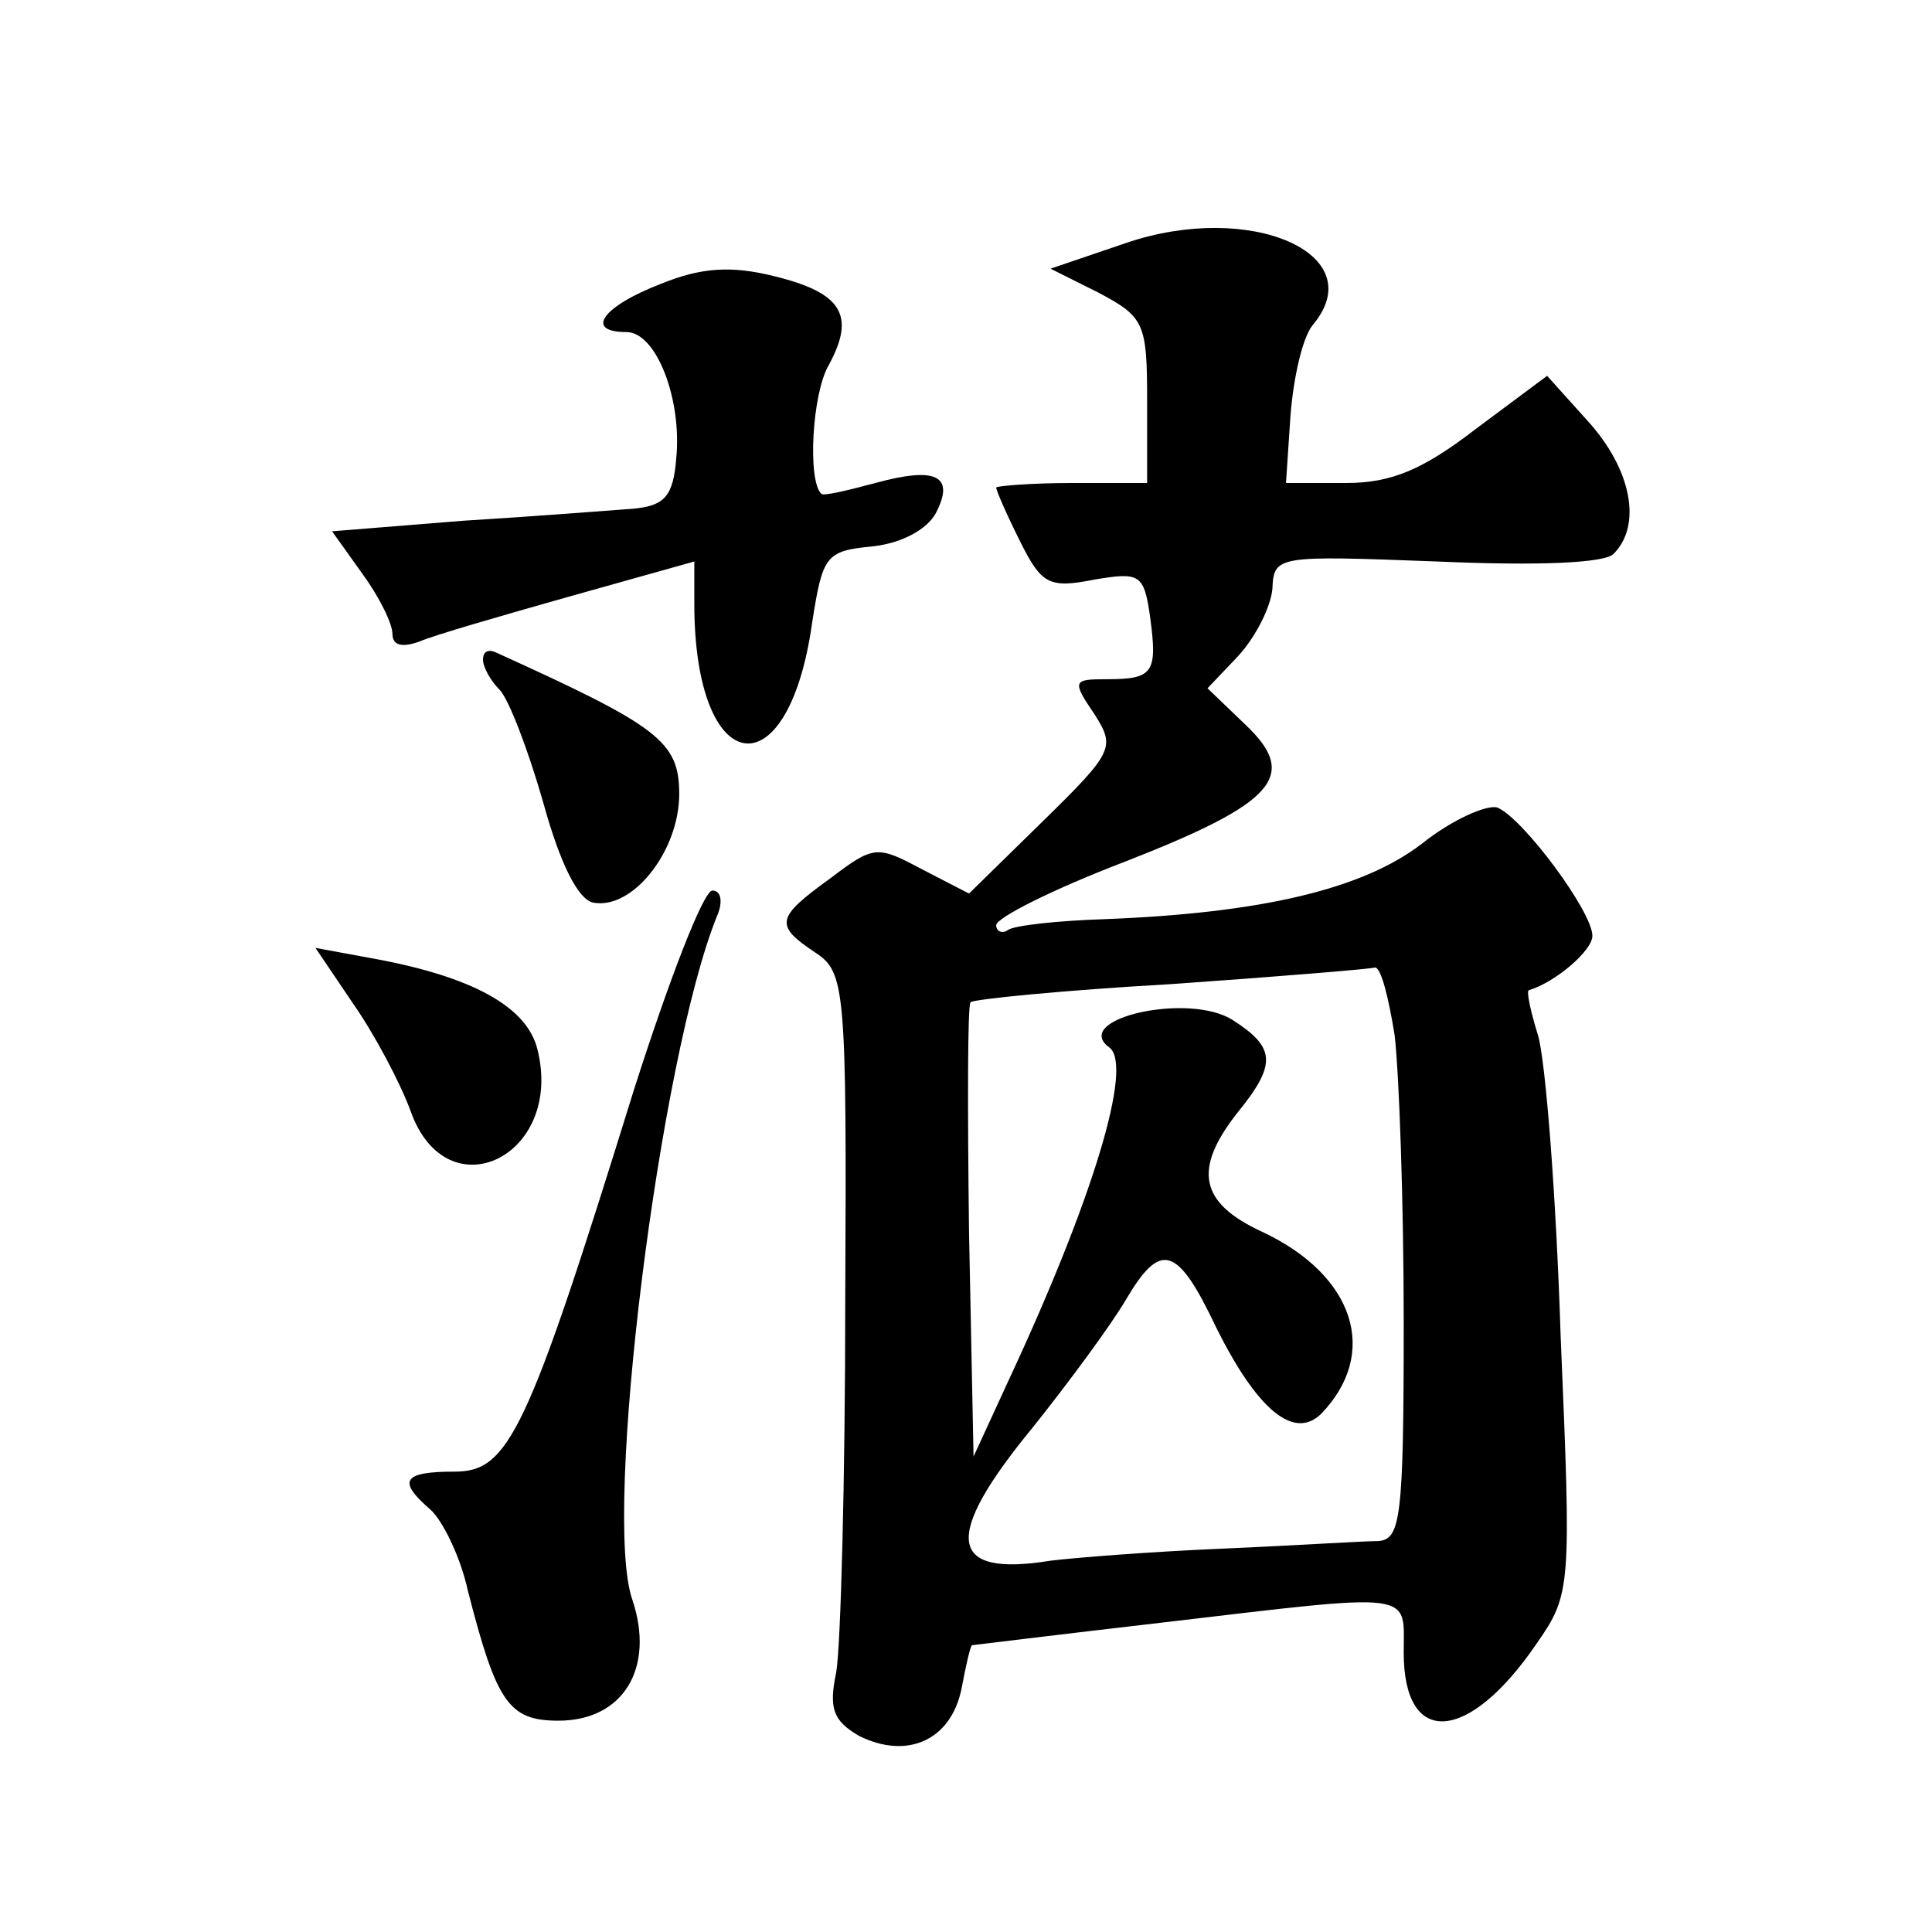 <?xml version="1.0" standalone="no"?>
<!DOCTYPE svg PUBLIC "-//W3C//DTD SVG 20010904//EN"
 "http://www.w3.org/TR/2001/REC-SVG-20010904/DTD/svg10.dtd">
<svg version="1.0" xmlns="http://www.w3.org/2000/svg"
 width="128pt" height="128pt" viewBox="0 0 128 128"
 preserveAspectRatio="xMidYMid meet">
<g transform="translate(0,128) scale(0.1,-0.1)"
fill="#0" stroke="none">
<path d="M746 1119 l-50 -17 32 -16 c30 -16 32 -20 32 -71 l0 -55 -50 0 c-27 0
-50 -2 -50 -3 0 -2 7 -18 16 -36 14 -28 19 -31 49 -25 30 5 33 4 37 -25 5 -37 2
-41 -29 -41 -22 0 -23 -1 -8 -23 14 -22 13 -25 -34 -71 l-49 -48 -31 16 c-30 16
-32 16 -61 -6 -36 -26 -37 -31 -10 -49 20 -13 21 -23 20 -230 0 -119 -3 -230 -6
-247 -5 -24 -2 -32 15 -42 32 -16 61 -3 68 31 3 16 6 29 7 29 0 0 57 7 126 15 170
20 160 21 160 -20 0 -63 43 -60 88 6 23 33 23 37 16 203 -3 94 -10 183 -15 200
-5 16 -8 30 -6 30 17 5 42 26 42 36 0 16 -46 78 -63 85 -7 2 -30 -8 -50 -24 -39
-30 -106 -46 -211 -50 -30 -1 -58 -4 -63 -7 -4 -3 -8 -1 -8 3 0 5 38 24 85 42 100
39 116 57 80 91 l-25 24 20 21 c12 13 22 33 23 45 1 22 3 22 109 18 68 -3 111 -1
117 5 19 19 12 56 -17 88 l-27 30 -47 -35 c-35 -27 -56 -36 -86 -36 l-40 0 3 45
c2 25 8 52 15 60 39 47 -42 82 -124 54z m178 -525 c3 -26 6 -111 6 -190 0 -130
-2 -144 -17 -145 -10 0 -56 -3 -103 -5 -47 -2 -98 -6 -114 -8 -68 -11 -72 15 -12
88 24 30 52 68 62 85 23 39 34 36 60 -19 27 -54 51 -74 69 -57 39 40 23 92 -39
121 -41 19 -46 41 -16 79 26 32 25 43 -3 61 -29 19 -108 1 -82 -18 16 -12 -11 -101
-67 -221 l-23 -50 -3 149 c-1 82 -1 150 1 152 2 2 62 8 133 12 71 5 132 10 135
11 4 0 9 -20 13 -45z M438 1092 c-39 -15 -51 -32 -23 -32 20 0 37 -45 33 -84 -2
-25 -8 -31 -28 -33 -14 -1 -64 -5 -113 -8 l-87 -7 20 -28 c11 -15 20 -33 20 -40
0 -8 7 -9 18 -5 9 4 54 17 100 30 l82 23 0 -28 c0 -116 62 -126 78 -13 7 45 9 48
40 51 19 2 36 11 42 22 13 25 0 31 -40 20 -19 -5 -35 -9 -36 -7 -9 9 -6 66 5 85
18 33 9 48 -36 59 -28 7 -48 6 -75 -5z M320 843 c0 -5 5 -14 11 -20 6 -6 19 -40
29 -75 11 -40 23 -64 33 -66 26 -5 57 34 57 72 0 35 -14 45 -122 94 -5 2 -8 0 -8
-5z M420 558 c-71 -229 -83 -253 -119 -253 -34 0 -38 -6 -16 -25 8 -7 20 -31 25
-54 19 -74 27 -86 60 -86 43 0 64 35 49 80 -20 56 18 359 56 453 4 9 3 17 -3 17
-6 0 -29 -60 -52 -132z M234 615 c14 -20 31 -52 38 -71 24 -68 102 -30 84 41 -7
28 -43 48 -109 60 l-38 7 25 -37z"/>
</g>
</svg>
